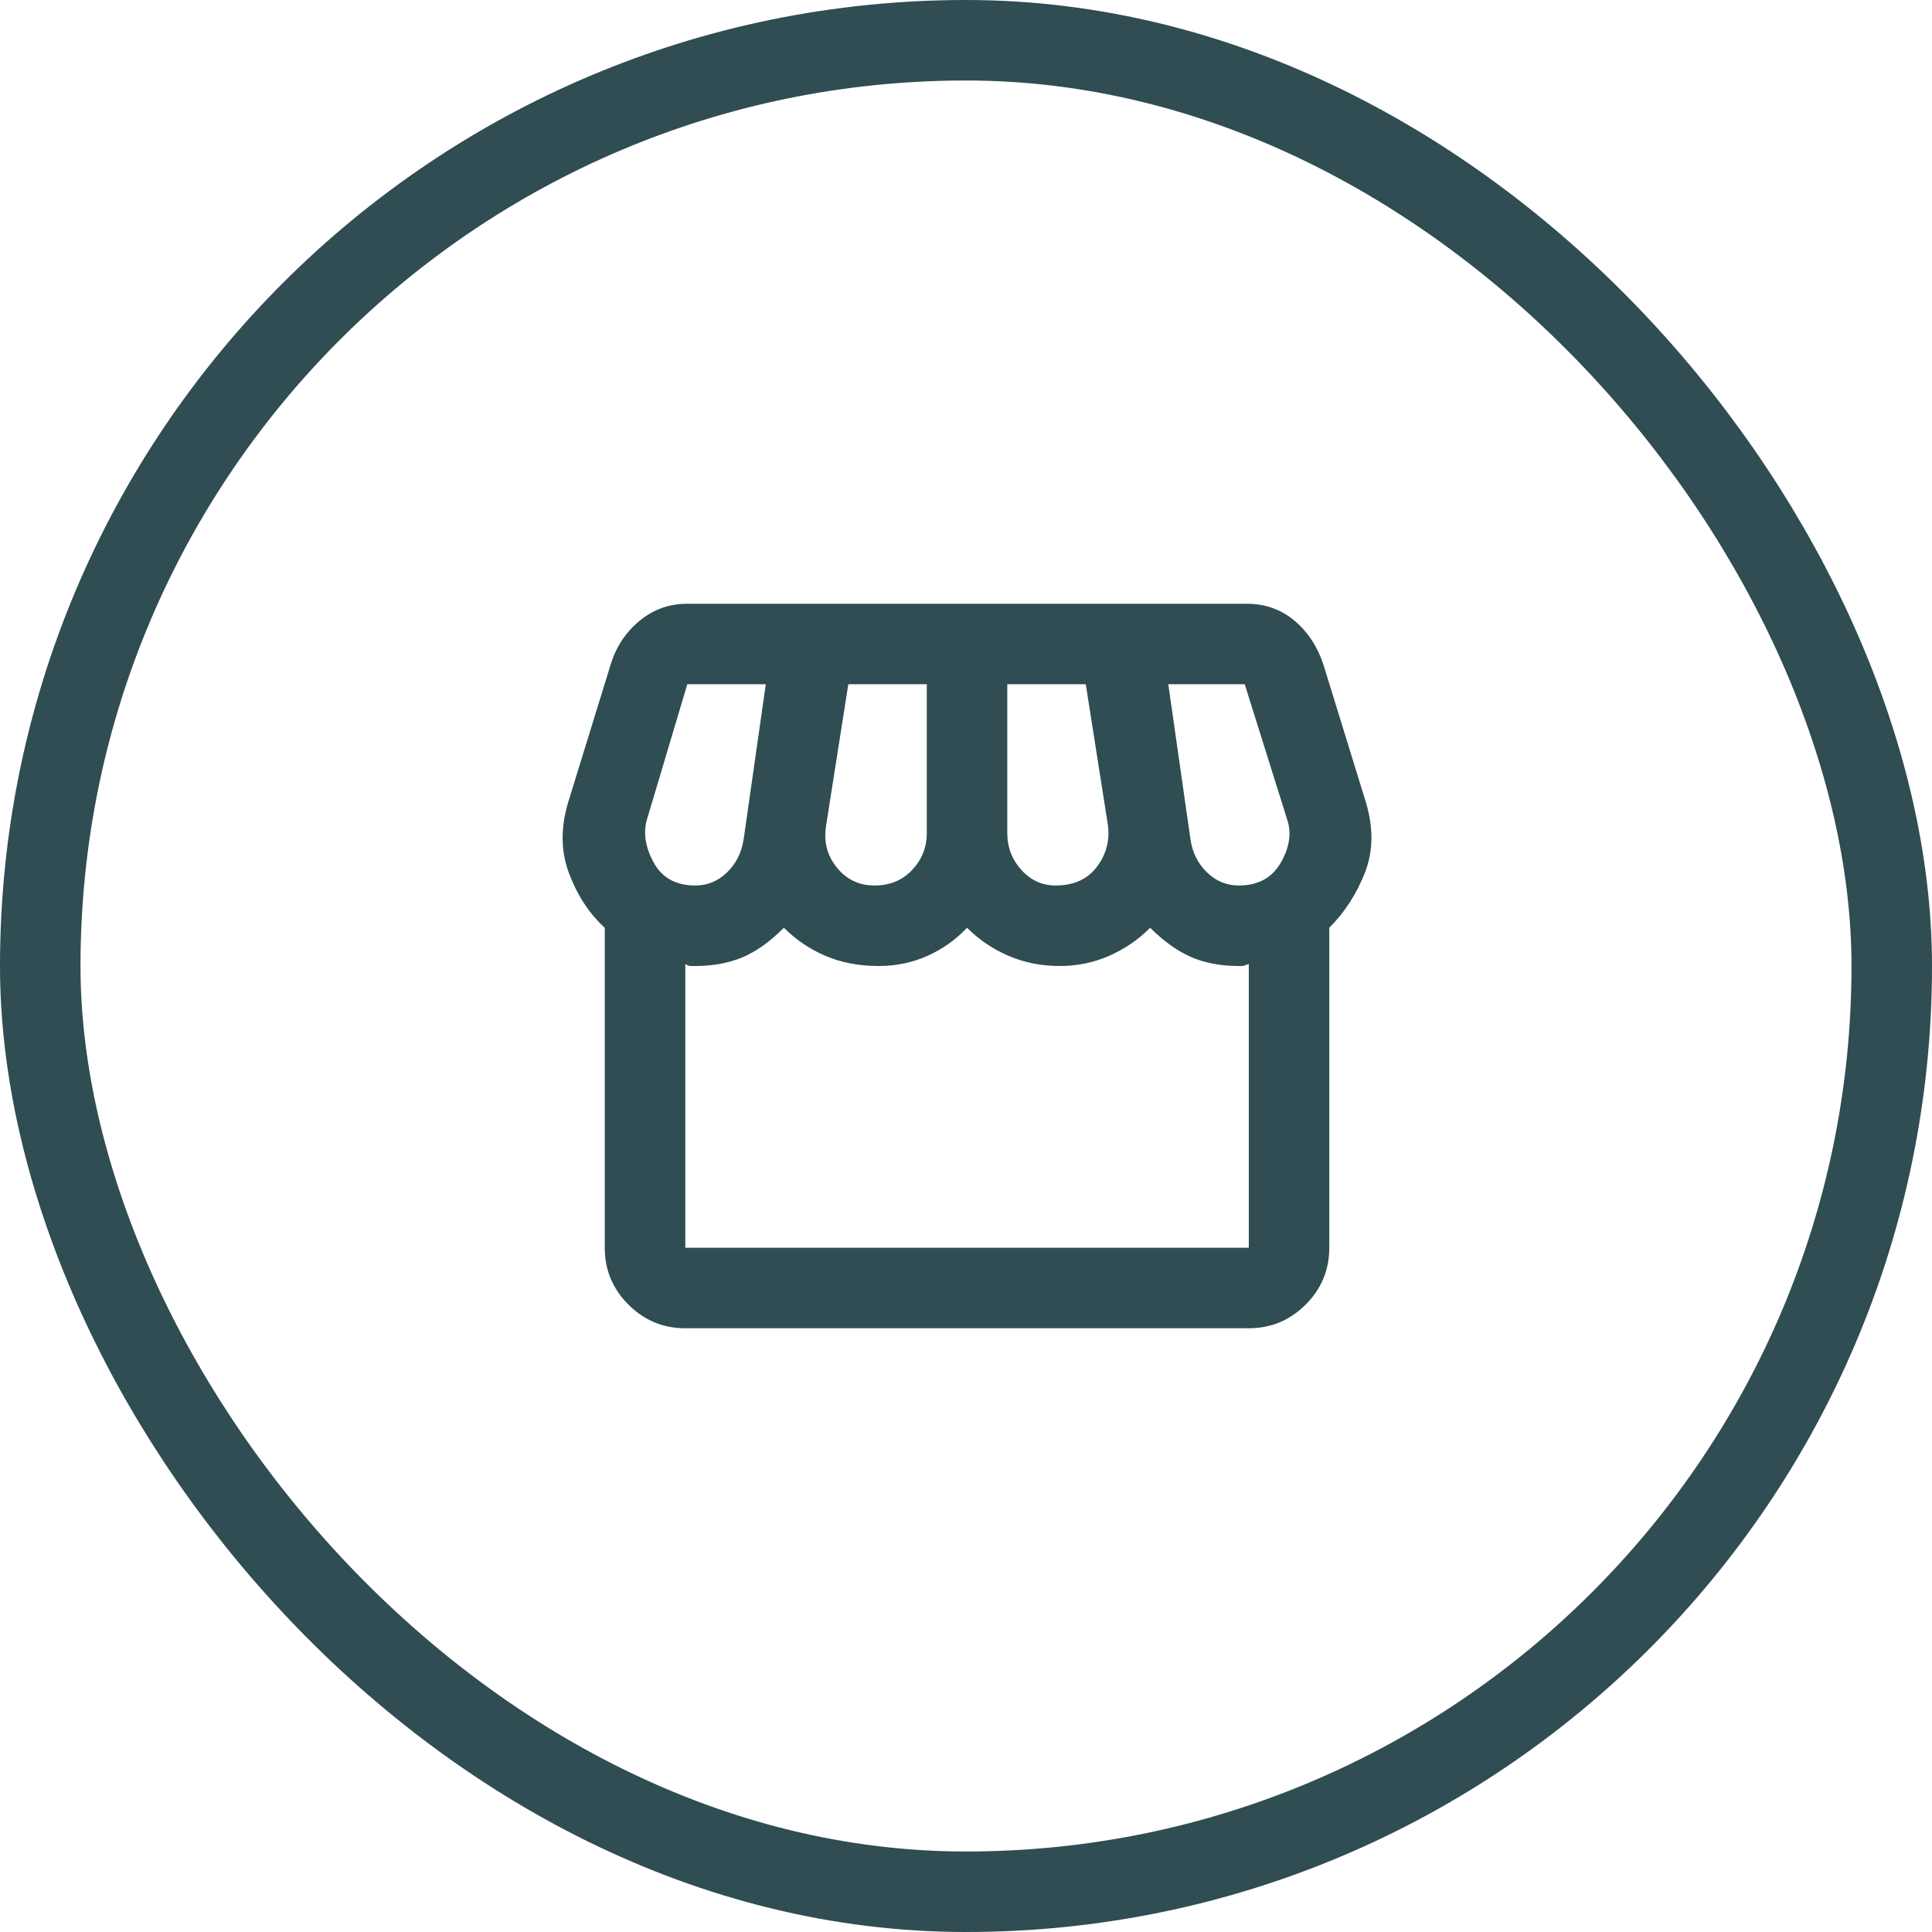 <svg width="48" height="48" viewBox="0 0 48 48" fill="none" xmlns="http://www.w3.org/2000/svg">
<rect x="1" y="1" width="46" height="46" rx="23" stroke="#2F4D52" stroke-width="2"/>
<path d="M17.026 33C16.476 33 16.005 32.804 15.613 32.413C15.221 32.021 15.025 31.55 15.025 31V23.05C14.642 22.7 14.346 22.25 14.138 21.7C13.93 21.15 13.925 20.55 14.126 19.9L15.175 16.5C15.309 16.067 15.546 15.708 15.888 15.425C16.23 15.142 16.625 15 17.076 15H30.976C31.425 15 31.817 15.137 32.151 15.412C32.484 15.688 32.725 16.05 32.876 16.5L33.925 19.9C34.126 20.55 34.121 21.142 33.913 21.675C33.705 22.208 33.409 22.667 33.026 23.05V31C33.026 31.55 32.83 32.021 32.438 32.413C32.046 32.804 31.576 33 31.026 33H17.026ZM26.226 22C26.675 22 27.017 21.846 27.25 21.538C27.484 21.229 27.576 20.883 27.526 20.5L26.976 17H25.026V20.7C25.026 21.05 25.142 21.354 25.375 21.613C25.609 21.871 25.892 22 26.226 22ZM21.726 22C22.109 22 22.421 21.871 22.663 21.613C22.905 21.354 23.026 21.05 23.026 20.7V17H21.076L20.526 20.5C20.459 20.9 20.546 21.25 20.788 21.55C21.03 21.85 21.342 22 21.726 22ZM17.276 22C17.576 22 17.838 21.892 18.063 21.675C18.288 21.458 18.425 21.183 18.476 20.85L19.026 17H17.076L16.076 20.35C15.976 20.683 16.03 21.042 16.238 21.425C16.446 21.808 16.792 22 17.276 22ZM30.776 22C31.259 22 31.609 21.808 31.826 21.425C32.042 21.042 32.092 20.683 31.976 20.35L30.925 17H29.026L29.576 20.85C29.625 21.183 29.763 21.458 29.988 21.675C30.213 21.892 30.476 22 30.776 22ZM17.026 31H31.026V23.95C30.942 23.983 30.888 24 30.863 24H30.776C30.326 24 29.93 23.925 29.588 23.775C29.246 23.625 28.909 23.383 28.576 23.05C28.276 23.35 27.934 23.583 27.55 23.75C27.167 23.917 26.759 24 26.326 24C25.875 24 25.455 23.917 25.063 23.75C24.671 23.583 24.326 23.35 24.026 23.05C23.742 23.35 23.413 23.583 23.038 23.75C22.663 23.917 22.259 24 21.826 24C21.342 24 20.905 23.917 20.513 23.75C20.121 23.583 19.776 23.35 19.476 23.05C19.125 23.4 18.78 23.646 18.438 23.788C18.096 23.929 17.709 24 17.276 24H17.163C17.121 24 17.076 23.983 17.026 23.95V31Z" fill="#2F4D52"/>
</svg>
